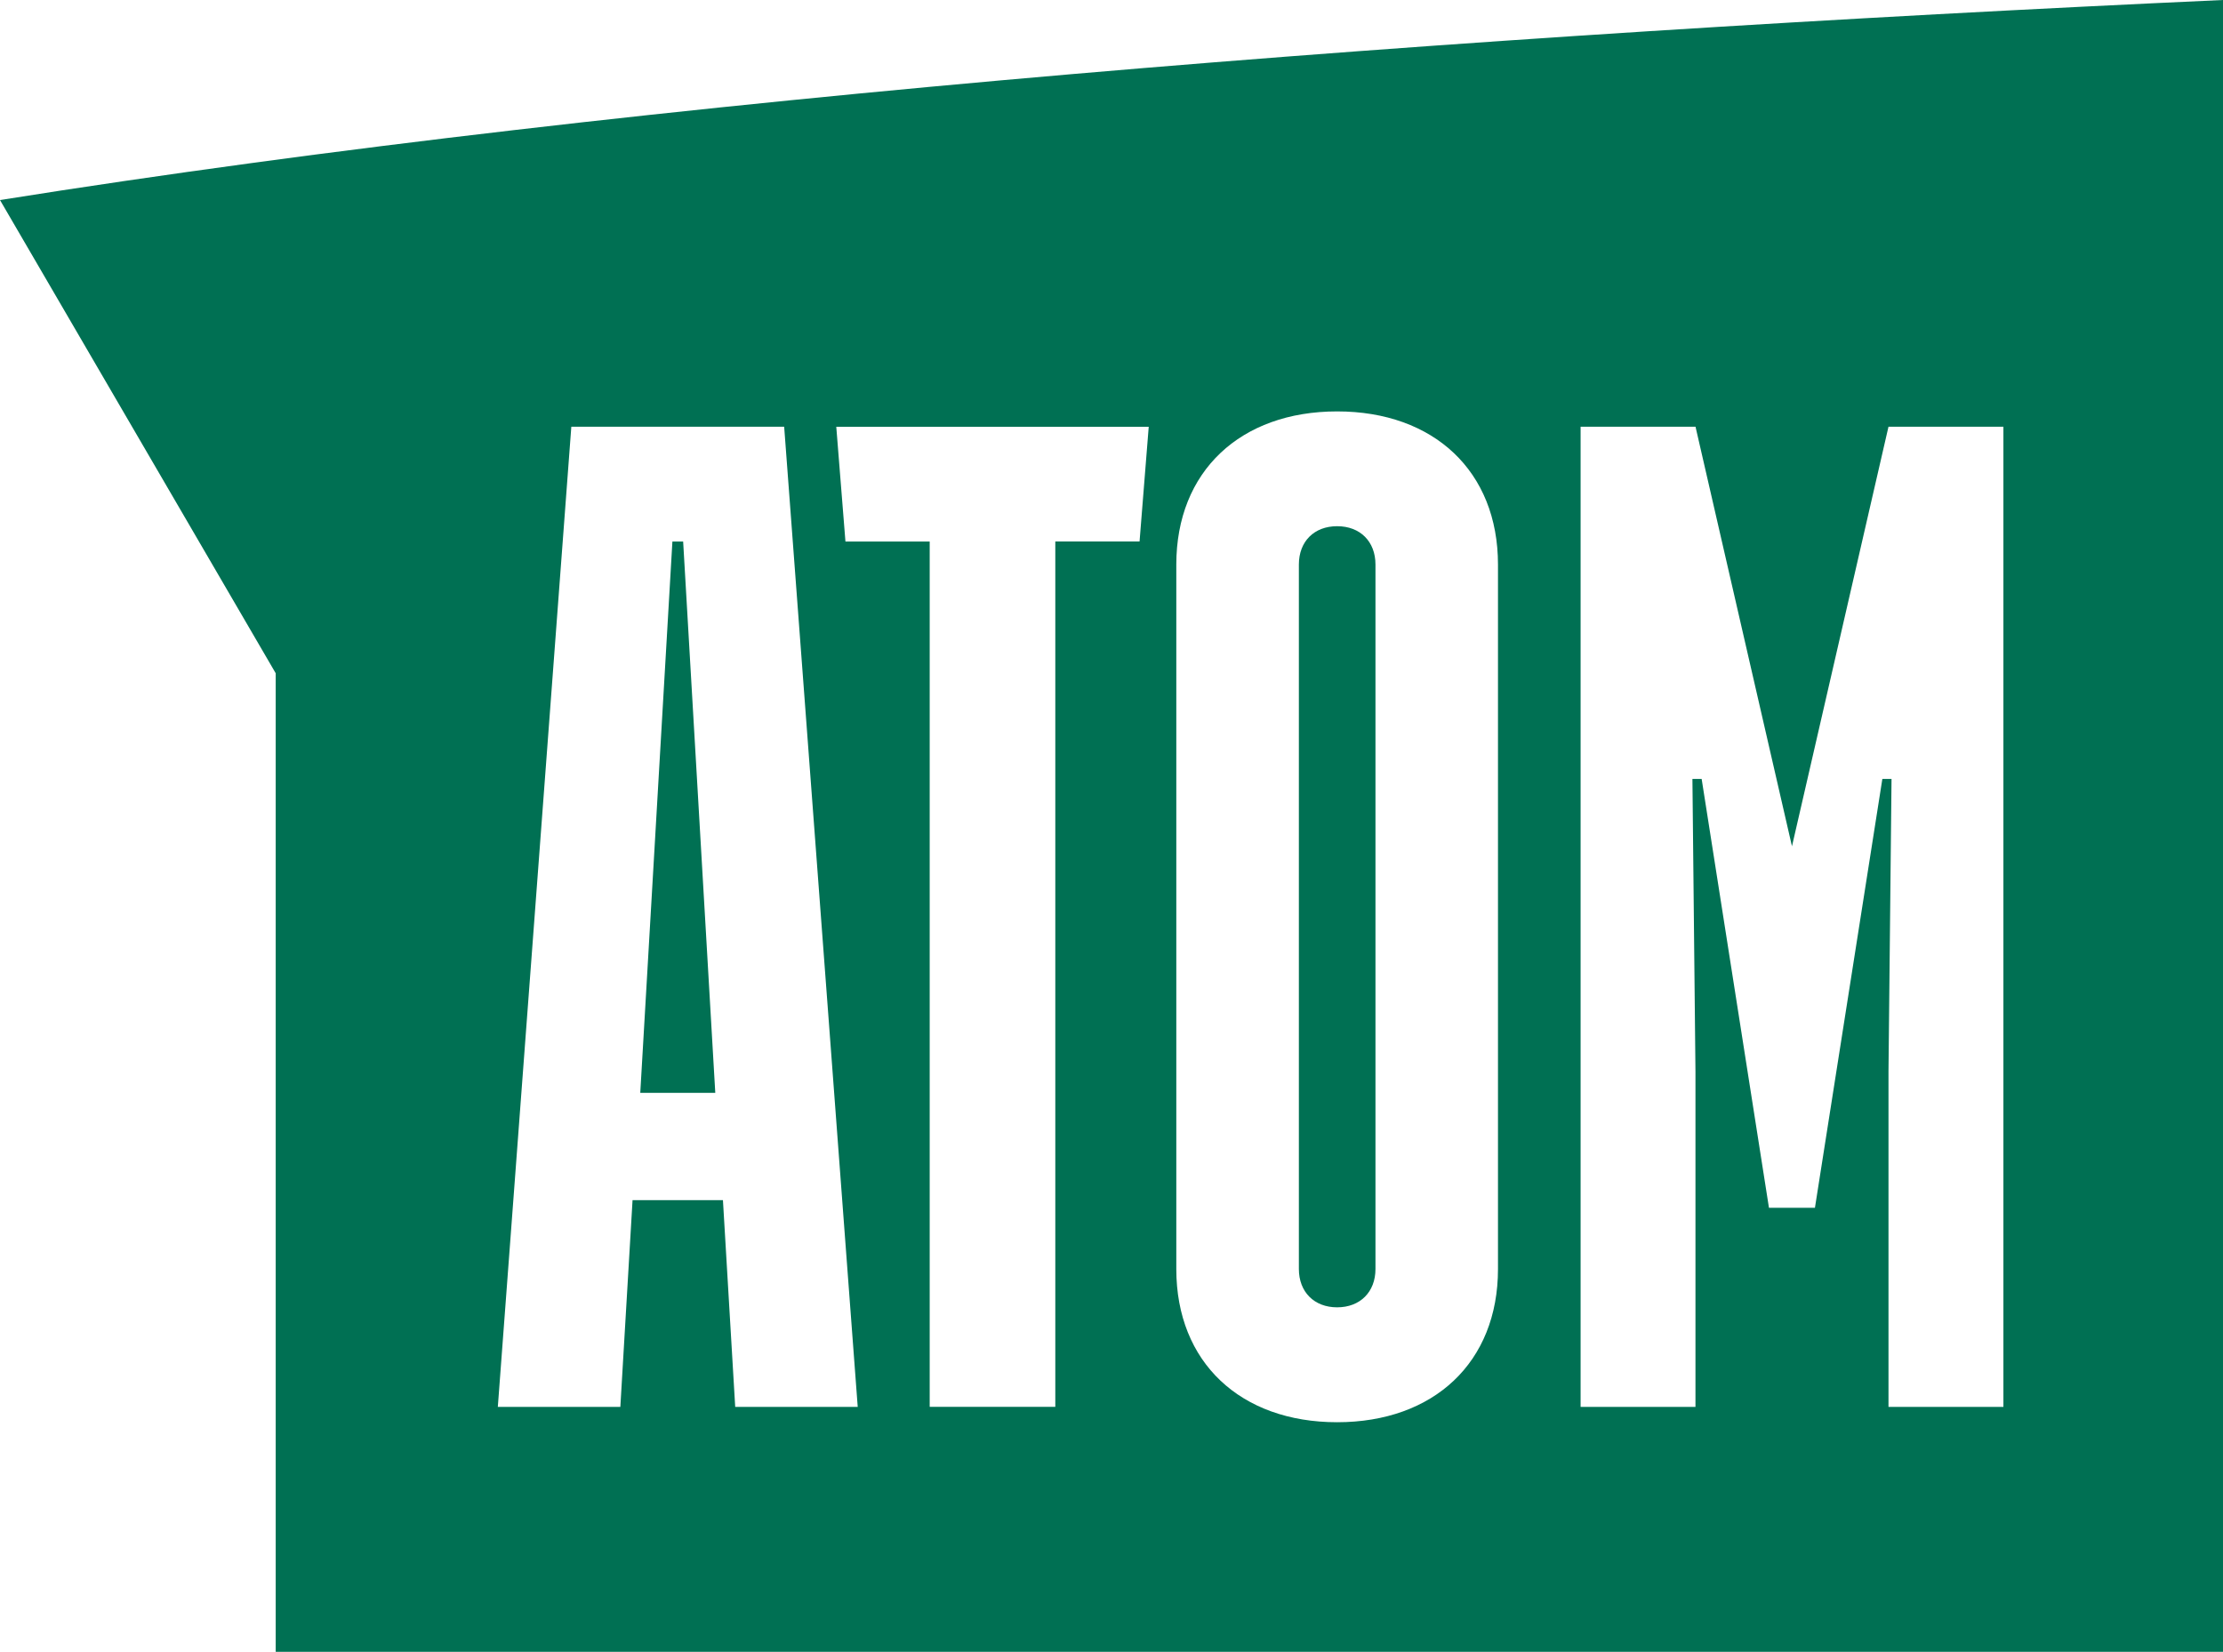 <?xml version="1.0" encoding="UTF-8"?> <svg xmlns="http://www.w3.org/2000/svg" id="_Слой_2" data-name="Слой 2" viewBox="0 0 395.01 293.55"><defs><style> .cls-1 { fill: #007053; stroke-width: 0px; } </style></defs><g id="_Слой_1-2" data-name="Слой 1"><g><polygon class="cls-1" points="121.39 96.24 119.48 96.24 113.77 194.21 127.1 194.21 121.39 96.24"></polygon><path class="cls-1" d="m395.01,293.55V0C260.75,6.12,115.23,17.18,0,35.55l48.99,84.09v173.9h346.02Zm-114.14-217.72h20.41l17.14,74.56,17.15-74.56h20.42v174.18h-20.42v-59.6l.54-51.99h-1.63l-11.98,76.21h-8.17l-11.96-76.21h-1.64l.54,51.99v59.6h-20.41V75.83Zm-71.85,24.5c0-16.6,11.42-27.22,28.58-27.22s28.58,10.62,28.58,27.22v125.19c0,16.6-11.43,27.22-28.58,27.22s-28.58-10.62-28.58-27.22v-125.19Zm-4.9-24.5l-1.63,20.4h-14.97v153.77h-22.32V96.24h-14.97l-1.63-20.4h55.52Zm-102.61,0h37.83l13.07,174.18h-21.77l-2.18-36.74h-16.06l-2.17,36.74h-21.77l13.06-174.18Z"></path><path class="cls-1" d="m237.6,232.32c4.08,0,6.81-2.72,6.81-6.81v-125.19c0-4.09-2.72-6.81-6.81-6.81s-6.8,2.71-6.8,6.81v125.19c0,4.08,2.72,6.81,6.8,6.81Z"></path></g></g></svg> 